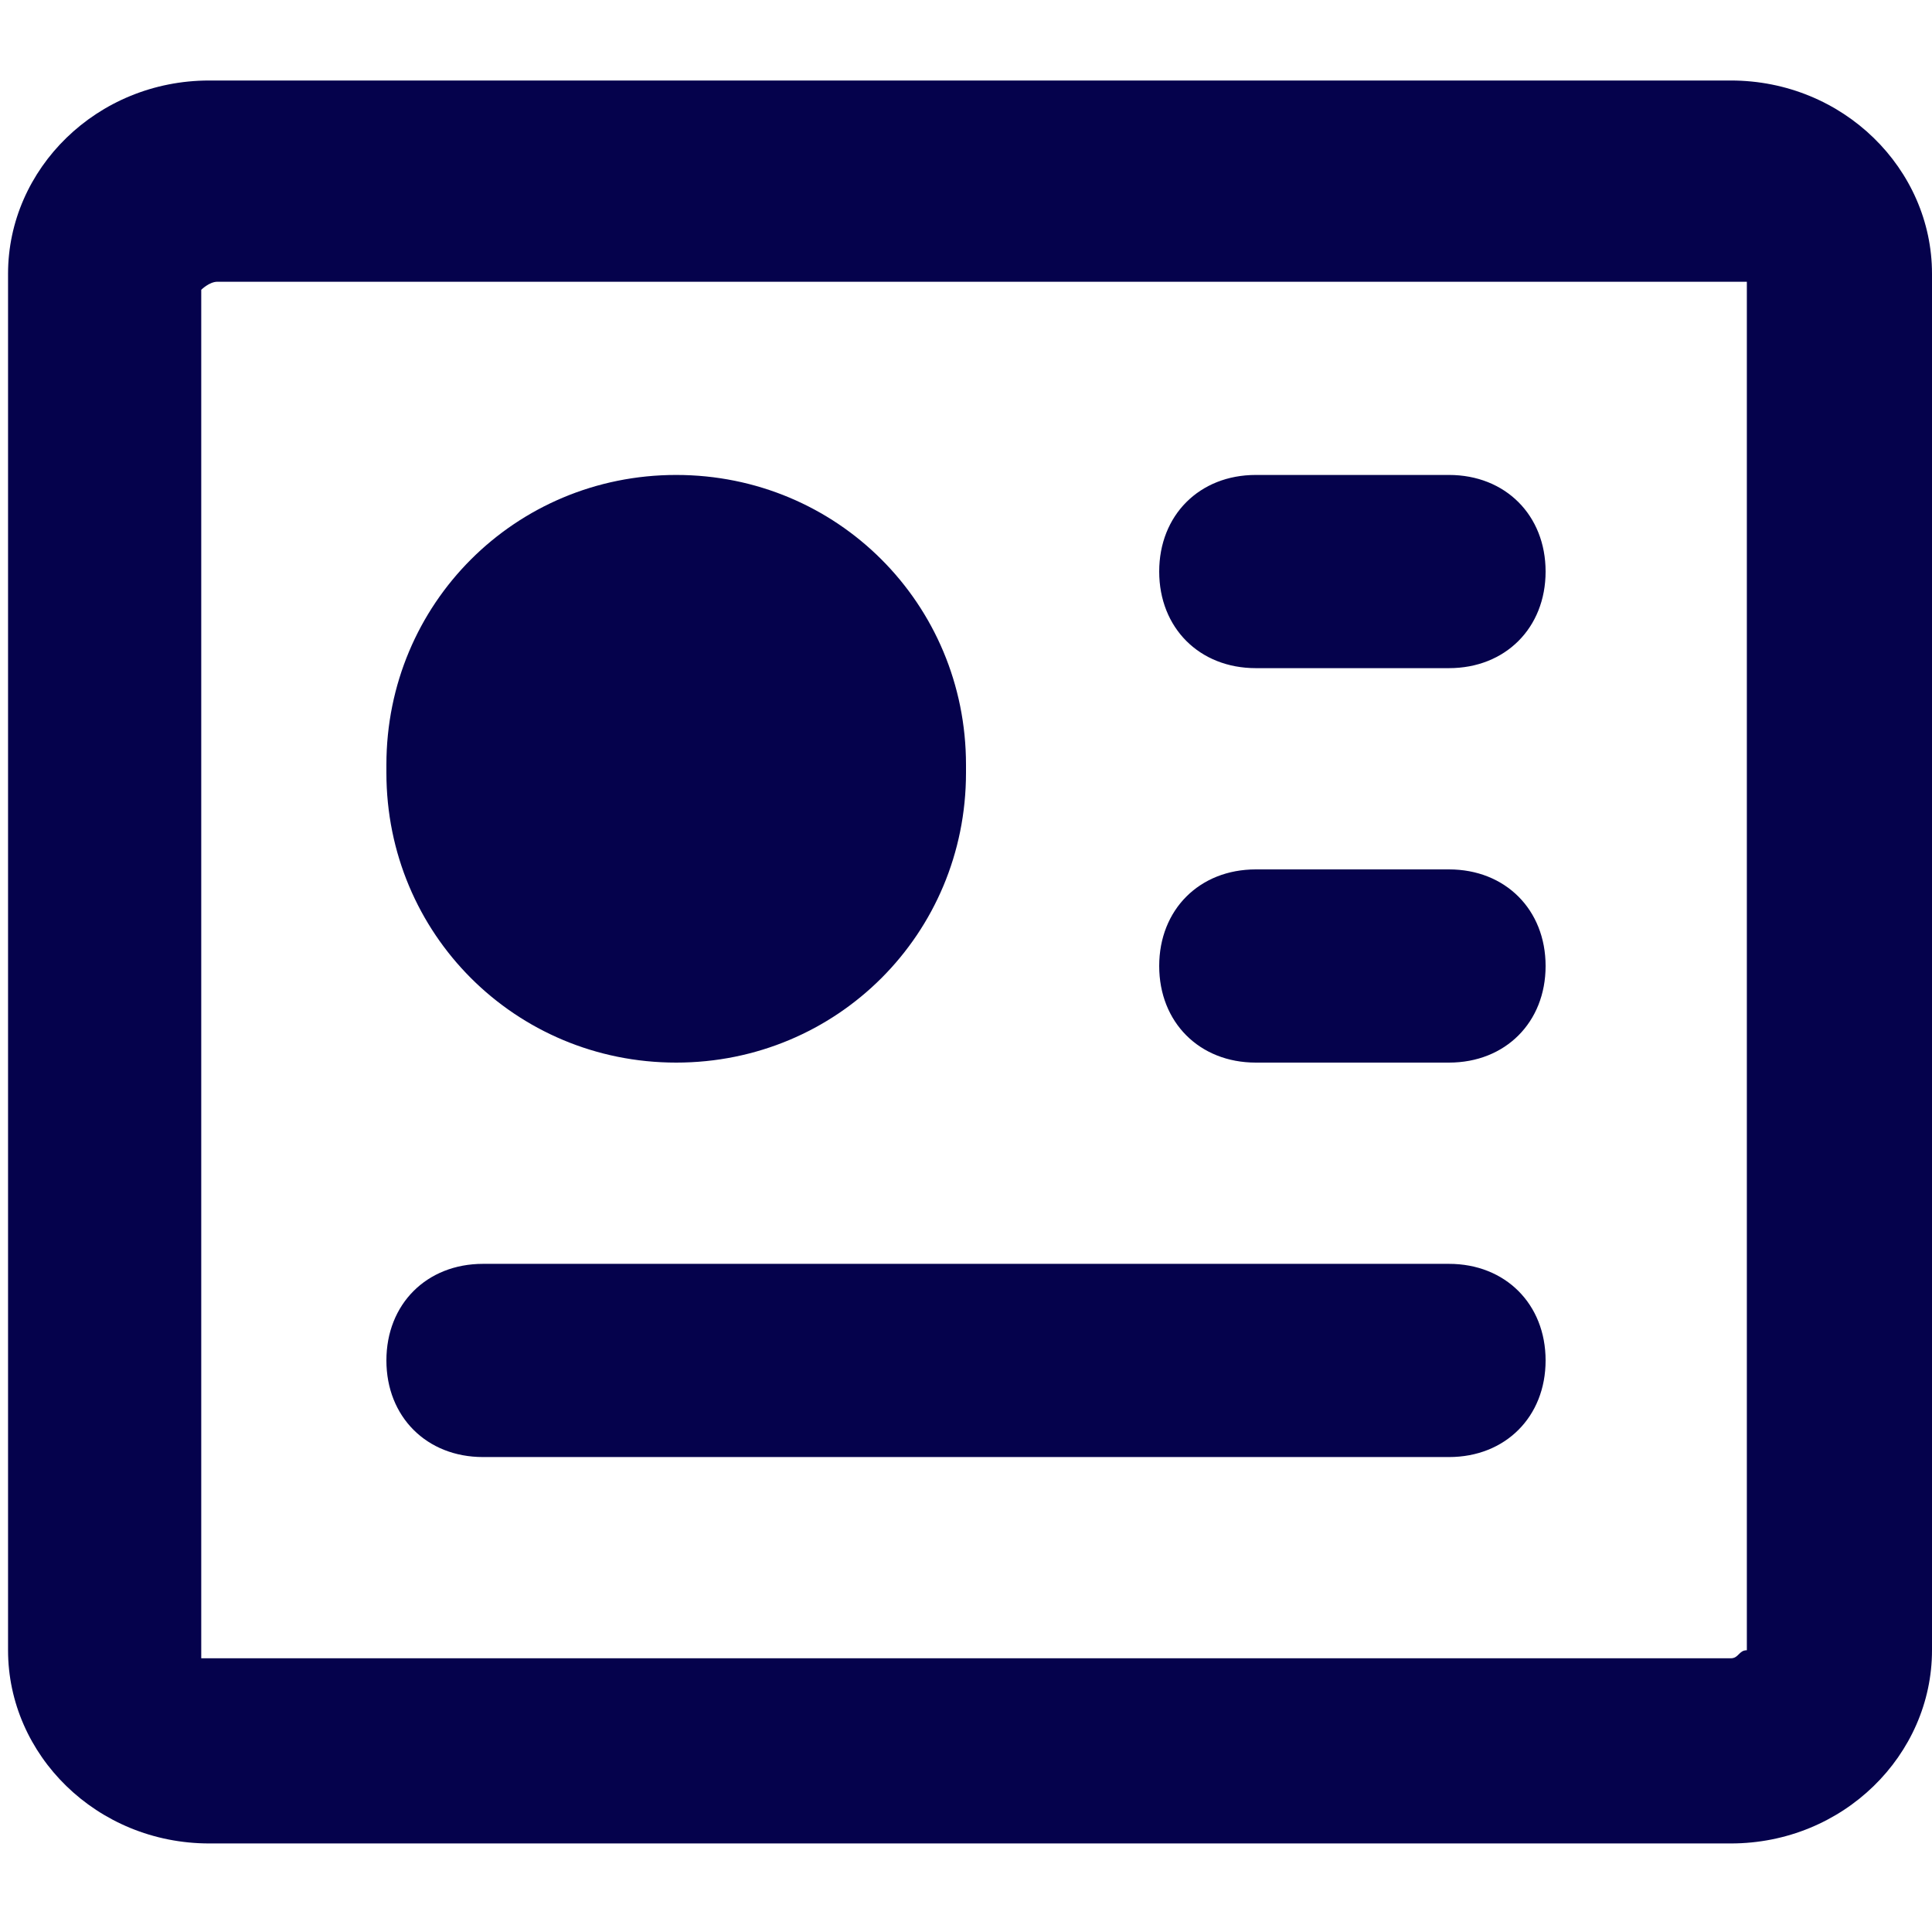<?xml version="1.0" encoding="utf-8"?>
<!-- Generator: Adobe Illustrator 27.5.0, SVG Export Plug-In . SVG Version: 6.00 Build 0)  -->
<svg version="1.1" id="Livello_1" xmlns="http://www.w3.org/2000/svg" xmlns:xlink="http://www.w3.org/1999/xlink" x="0px" y="0px" width="24px" height="24px"
	 viewBox="0 0 24 24" style="enable-background:new 0 0 24 24;" xml:space="preserve">
<style type="text/css">
	.st0{fill:#05024C;}
</style>
<g id="leggi-approfondimento" transform="translate(40, 582)">
	<g id="atoms_x2F_icons_x2F_download-copy" transform="translate(0, 11)">
		<g id="bx-news" transform="translate(0, 1)">
			<path id="Shape" class="st0" d="M-18.5-593h-18.9c-1.4,0-2.5,1.1-2.5,2.4v17.1c0,1.3,1.1,2.4,2.5,2.4h18.9c1.4,0,2.5-1.1,2.5-2.4
				v-17.1C-16-591.9-17.1-593-18.5-593z M-18.5-573.4h-18.9c-0.1,0-0.1,0-0.1,0c0,0,0,0,0,0l0-17c0,0,0.1-0.1,0.2-0.1h18.9
				c0.1,0,0.1,0,0.1,0l0,17C-18.4-573.5-18.4-573.4-18.5-573.4z"/>
			<path id="Shape_00000119813299998596724040000017234250538961188481_" class="st0" d="M-31.6-588.1c2,0,3.6,1.6,3.6,3.6v0.1
				c0,2-1.6,3.6-3.6,3.6s-3.6-1.6-3.6-3.6v-0.1C-35.2-586.5-33.6-588.1-31.6-588.1z M-26.8-578.3H-34c-0.7,0-1.2,0.5-1.2,1.2
				c0,0.7,0.5,1.2,1.2,1.2h12c0.7,0,1.2-0.5,1.2-1.2c0-0.7-0.5-1.2-1.2-1.2h-3.6H-26.8z M-24.4-583.2h2.4c0.7,0,1.2,0.5,1.2,1.2
				s-0.5,1.2-1.2,1.2h-2.4c-0.7,0-1.2-0.5-1.2-1.2S-25.1-583.2-24.4-583.2z M-24.4-588.1h2.4c0.7,0,1.2,0.5,1.2,1.2
				c0,0.7-0.5,1.2-1.2,1.2h-2.4c-0.7,0-1.2-0.5-1.2-1.2C-25.6-587.6-25.1-588.1-24.4-588.1z"/>
		</g>
	</g>
</g>
</svg>
